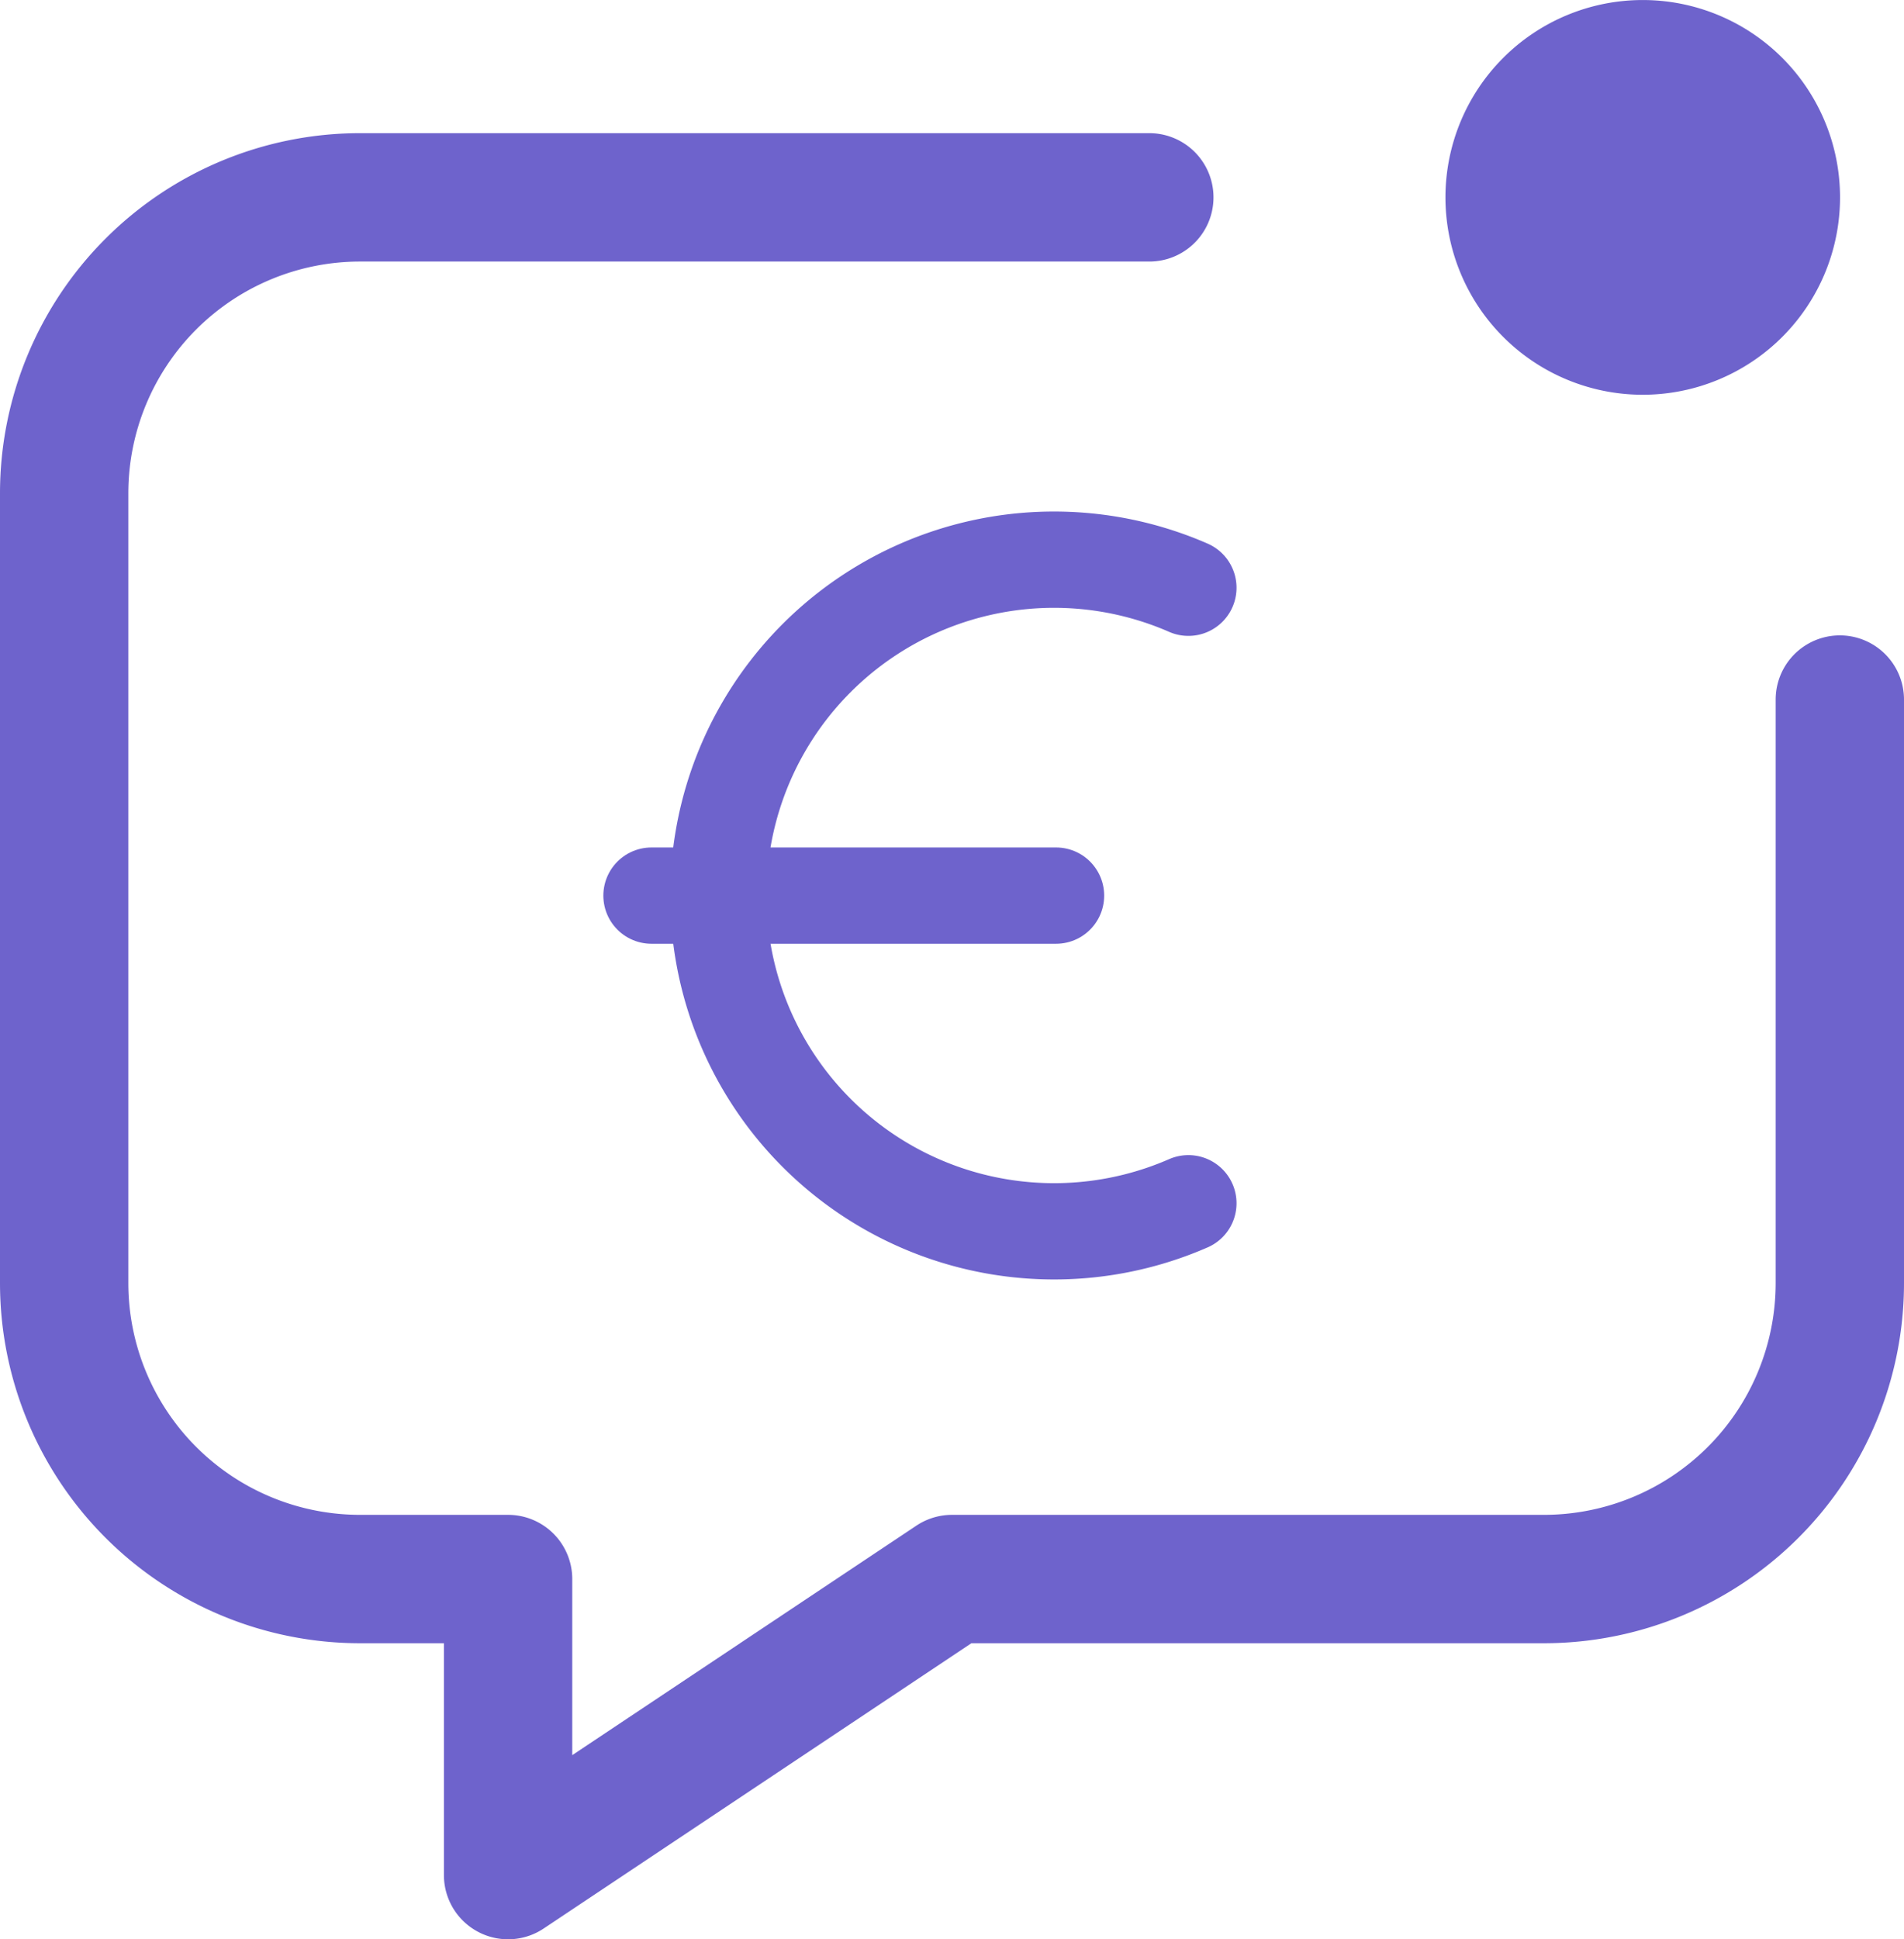 <svg xmlns="http://www.w3.org/2000/svg" width="59.344" height="60.419" viewBox="0 0 59.344 60.419">
  <g id="Group_10348" data-name="Group 10348" transform="translate(-174.492 -1345.016)">
    <path id="Path_9759" data-name="Path 9759" d="M36.822,4h-24.6A9.224,9.224,0,0,0,3,13.224v24.6a9.224,9.224,0,0,0,9.224,9.224h4.612v9.224l13.836-9.224H49.12a9.224,9.224,0,0,0,9.224-9.224V19.647" transform="translate(173.492 1347.165)" fill="none" stroke="#6e63cc" stroke-linecap="round" stroke-linejoin="round" stroke-width="4"/>
    <path id="Path_9760" data-name="Path 9760" d="M27.5,13.5a6.149,6.149,0,1,1,0-8.7,6.148,6.148,0,0,1,0,8.7" transform="translate(202.539 1342.016)" fill="#6e63cc"/>
    <path id="Path_9761" data-name="Path 9761" d="M9.255,12h12.61" transform="translate(185.542 1360.92)" fill="none" stroke="#6e63cc" stroke-linecap="round" stroke-linejoin="round" stroke-width="3"/>
    <path id="Path_9762" data-name="Path 9762" d="M24.469,29.156a10.463,10.463,0,1,1,0-19.177" transform="translate(187.063 1353.349)" fill="none" stroke="#6e63cc" stroke-linecap="round" stroke-linejoin="round" stroke-width="3"/>
  </g>
</svg>

